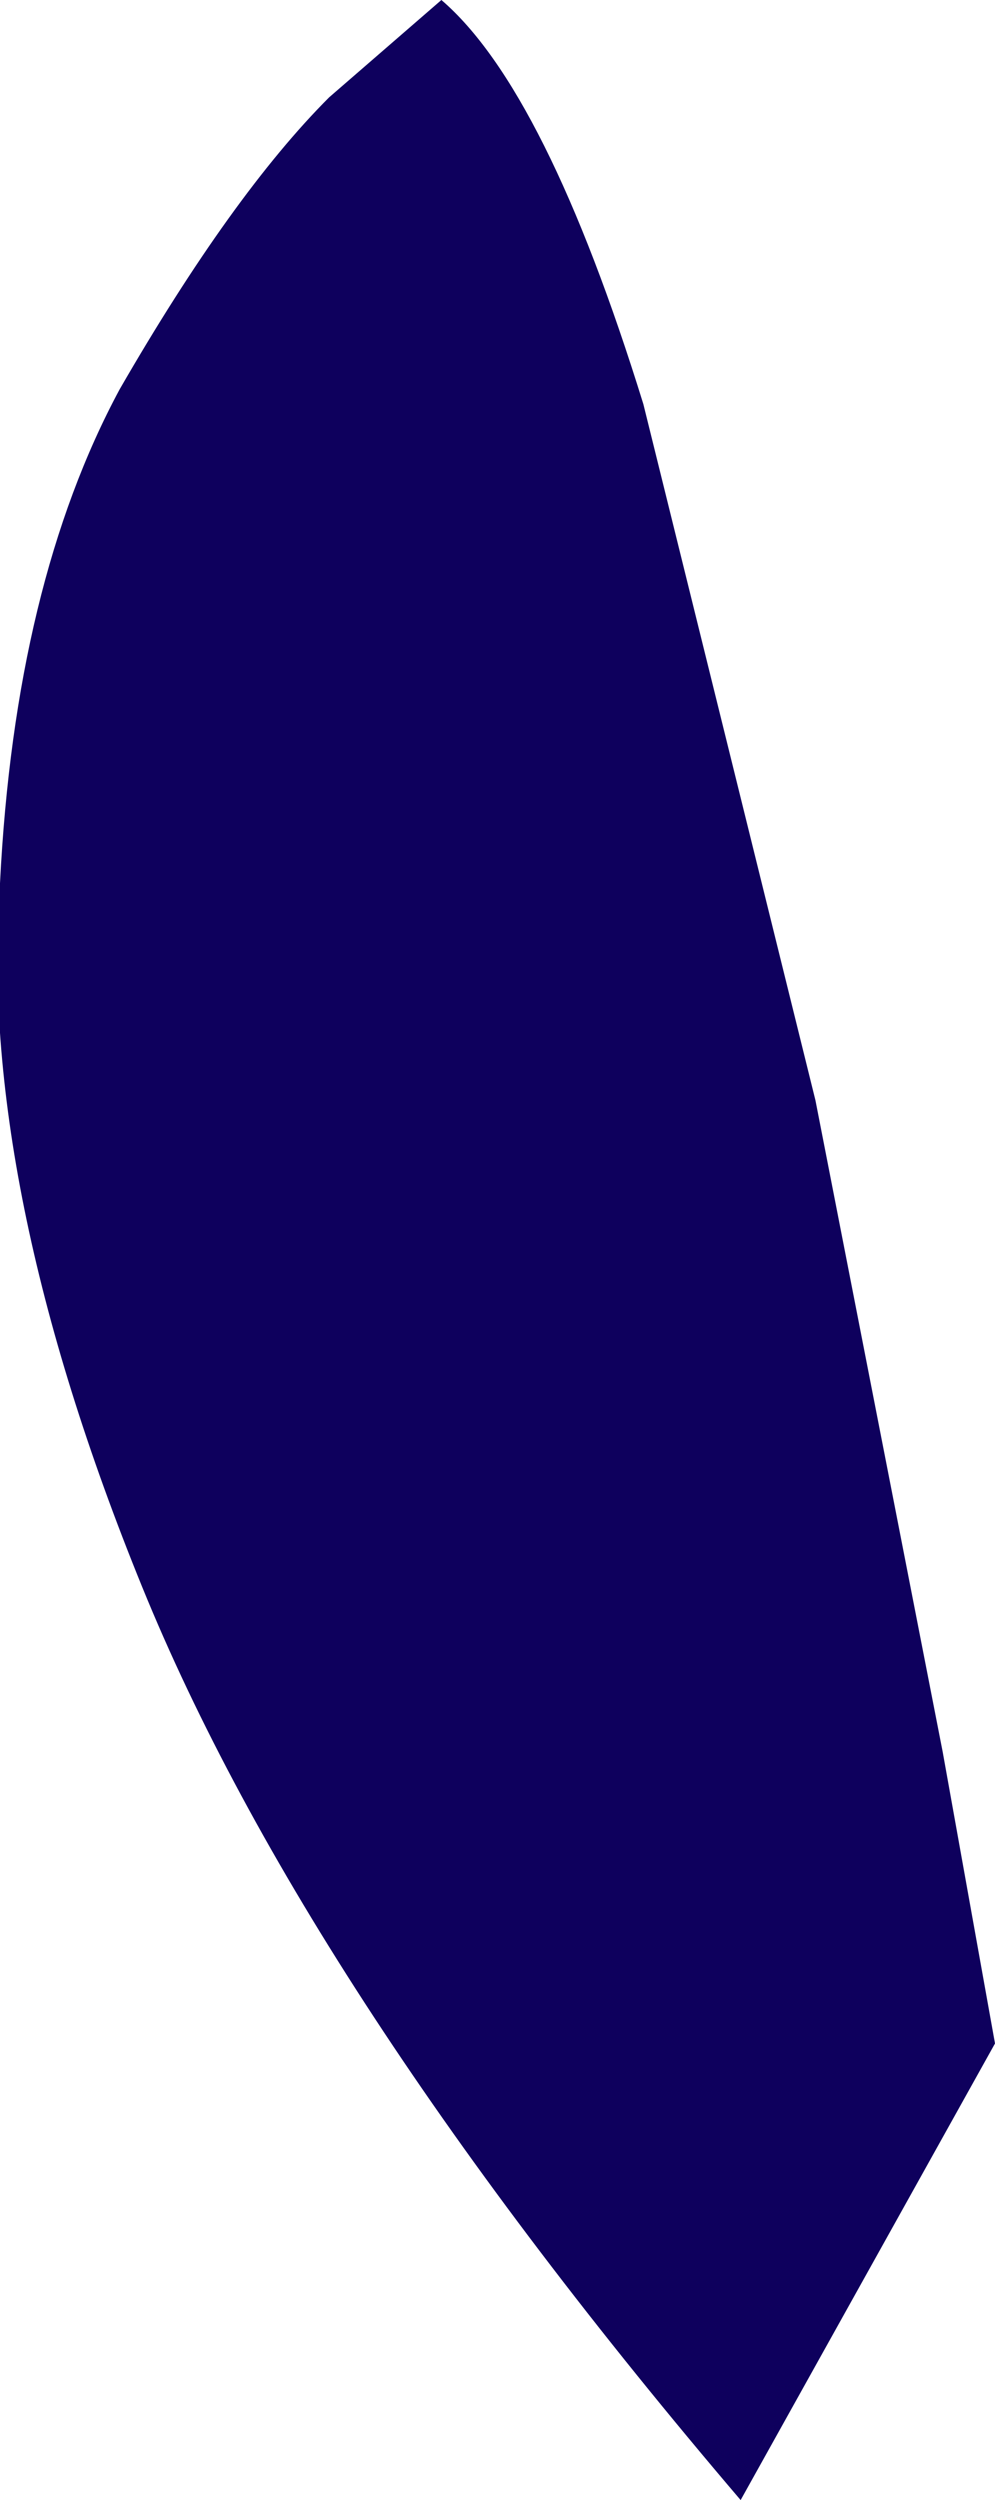 <?xml version="1.0" encoding="UTF-8" standalone="no"?>
<svg xmlns:xlink="http://www.w3.org/1999/xlink" height="16.7px" width="6.65px" xmlns="http://www.w3.org/2000/svg">
  <g transform="matrix(1.0, 0.0, 0.0, 1.0, 0.25, 0.0)">
    <path d="M2.7 0.0 Q3.4 0.6 4.05 2.7 L5.2 7.35 6.05 11.7 6.4 13.65 4.7 16.7 Q1.8 13.3 0.7 10.6 -0.4 7.9 -0.25 5.9 -0.15 3.9 0.55 2.6 1.3 1.3 1.95 0.65 L2.7 0.0" fill="#0e005d" fill-rule="evenodd" stroke="none"/>
  </g>
</svg>
